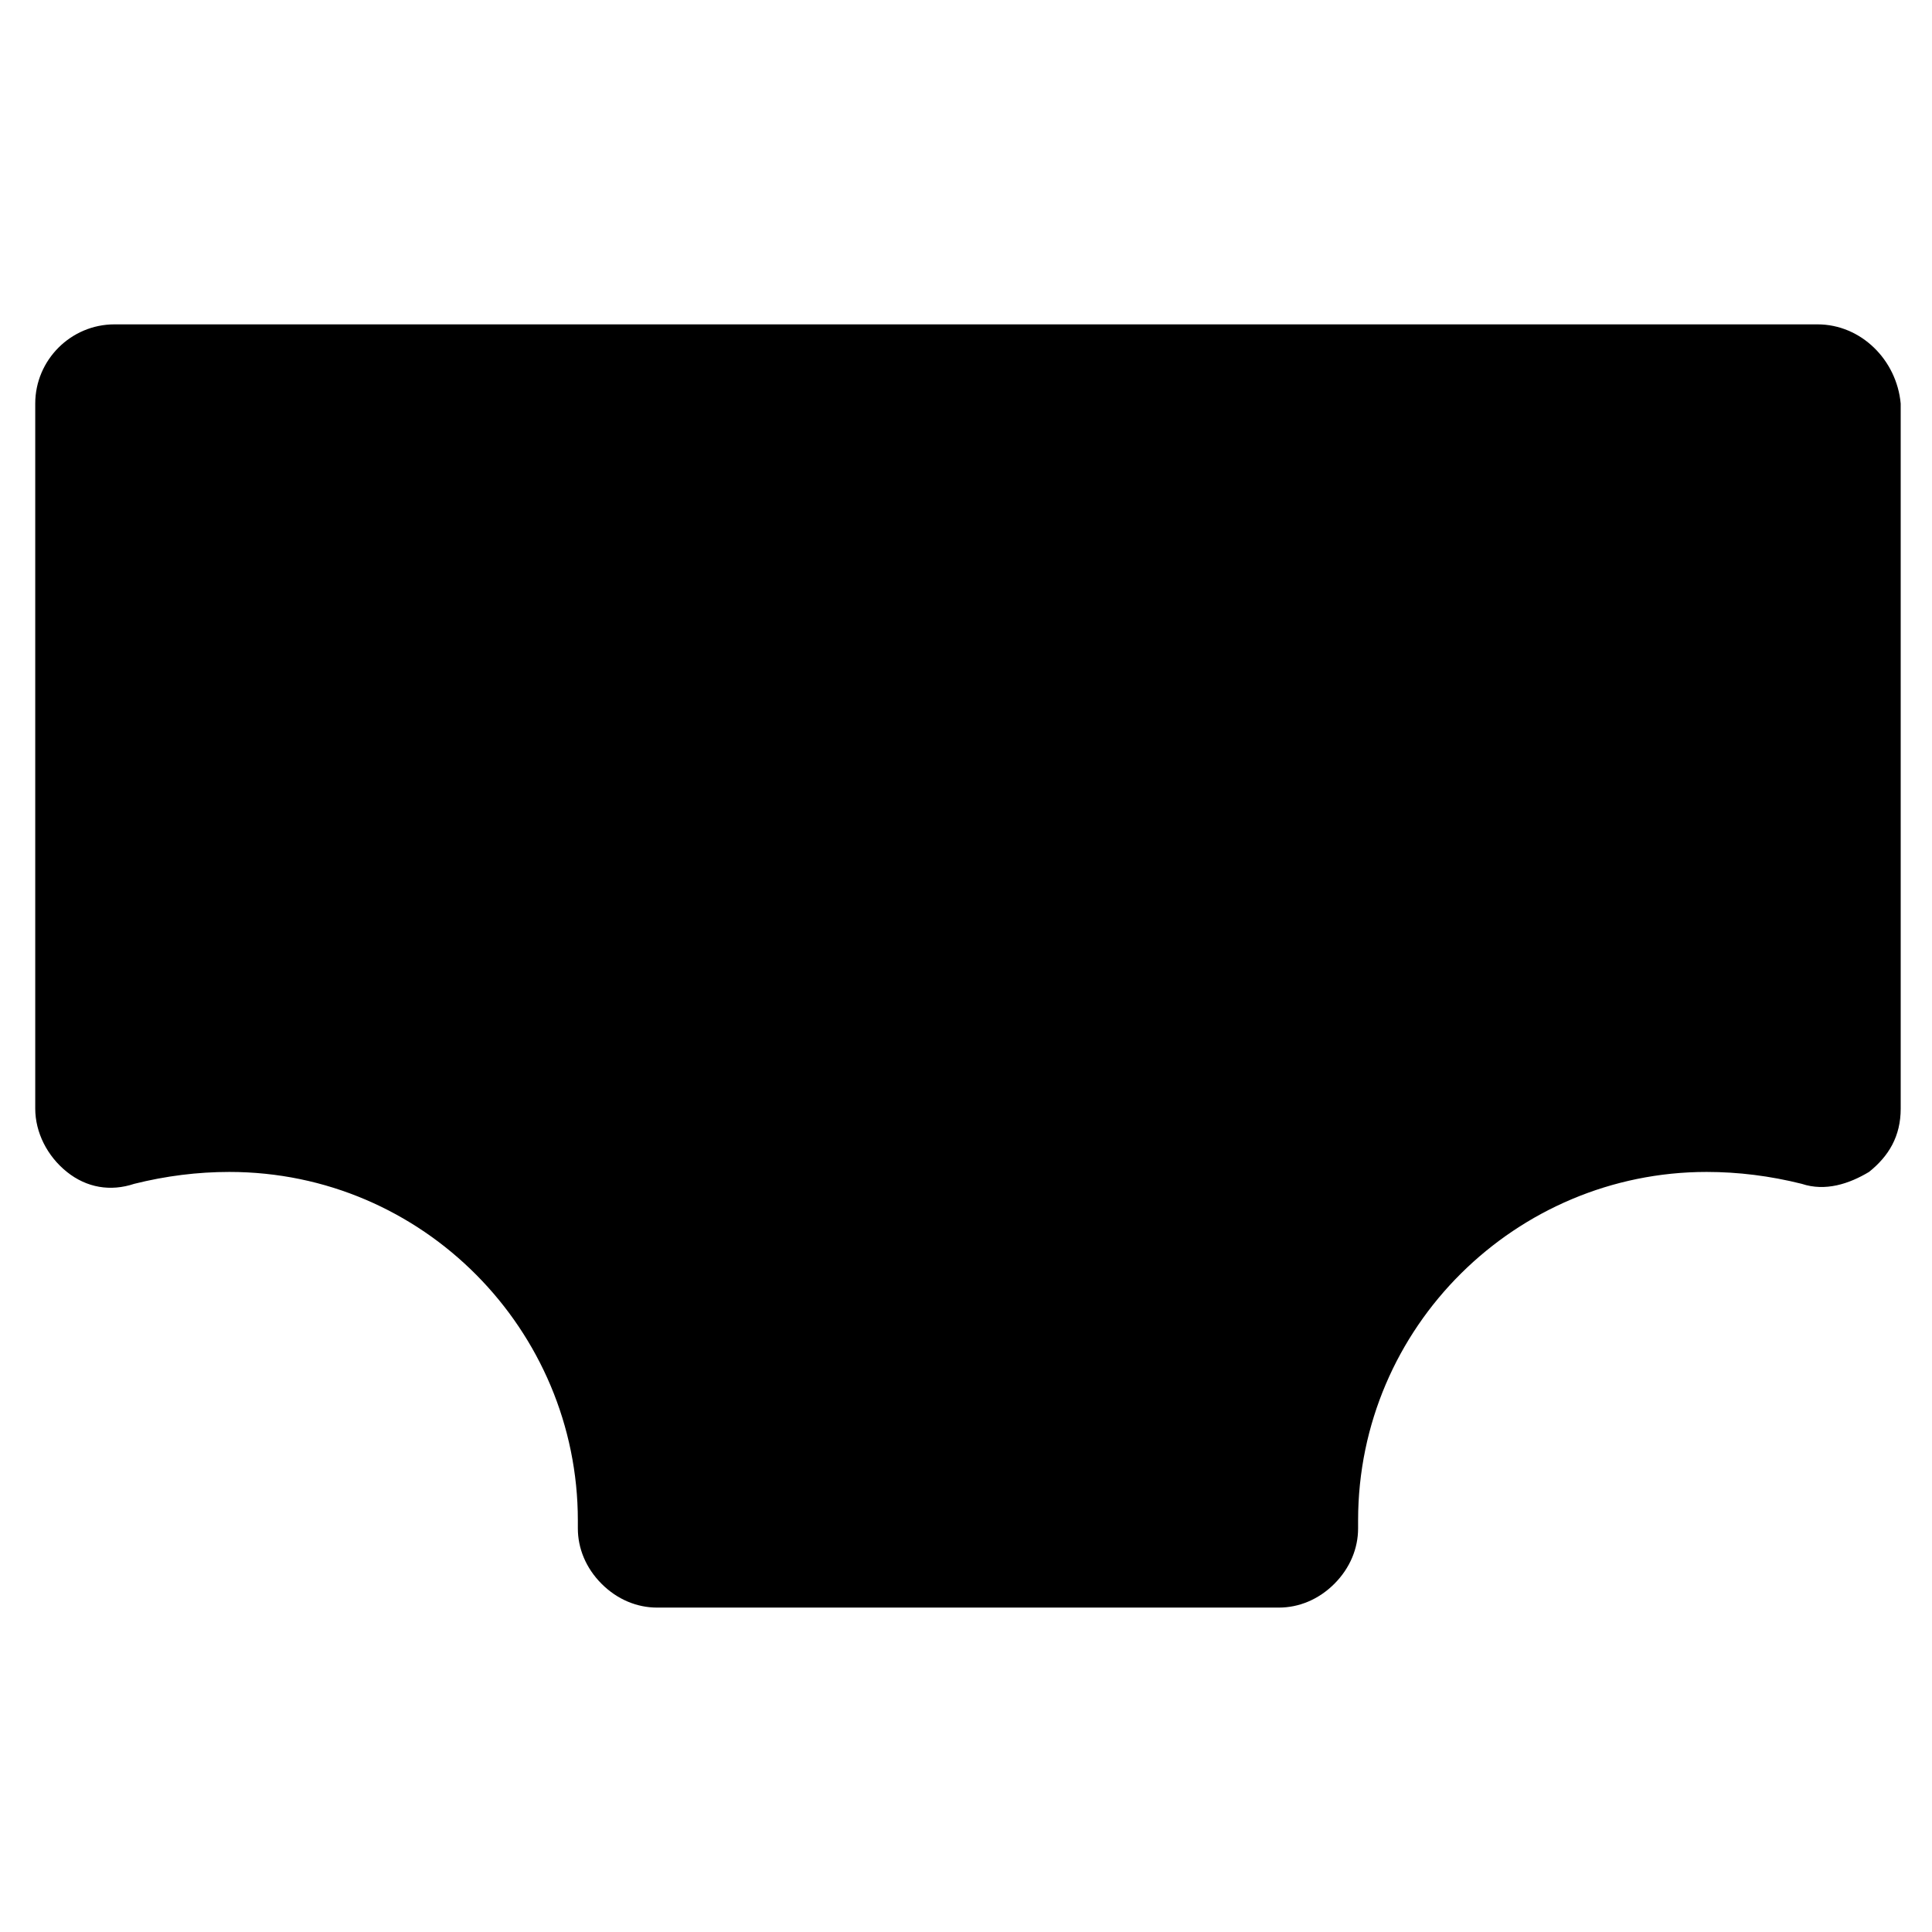 <?xml version="1.0" encoding="UTF-8"?>
<!-- Uploaded to: ICON Repo, www.iconrepo.com, Generator: ICON Repo Mixer Tools -->
<svg fill="#000000" width="800px" height="800px" version="1.1" viewBox="144 144 512 512" xmlns="http://www.w3.org/2000/svg">
 <path d="m625.66 229.96h-451.33c-11.547 0-20.992 9.445-20.992 20.992v186.83c0 6.297 3.148 12.594 8.398 16.793 5.246 4.199 11.547 5.246 17.844 3.148 8.398-2.098 16.793-3.148 25.191-3.148 51.43 0 92.363 41.984 92.363 92.363v2.098c0 5.246 2.098 10.496 6.297 14.695 4.199 4.199 9.445 6.297 14.695 6.297h164.79c5.246 0 10.496-2.098 14.695-6.297s6.297-9.445 6.297-14.695v-2.098c0-51.43 41.984-92.363 92.363-92.363 8.398 0 16.793 1.051 25.191 3.148 6.297 2.098 12.594 0 17.844-3.148 5.246-4.199 8.398-9.445 8.398-16.793l-0.004-186.83c-1.047-11.543-10.496-20.992-22.039-20.992z"/>
</svg>
